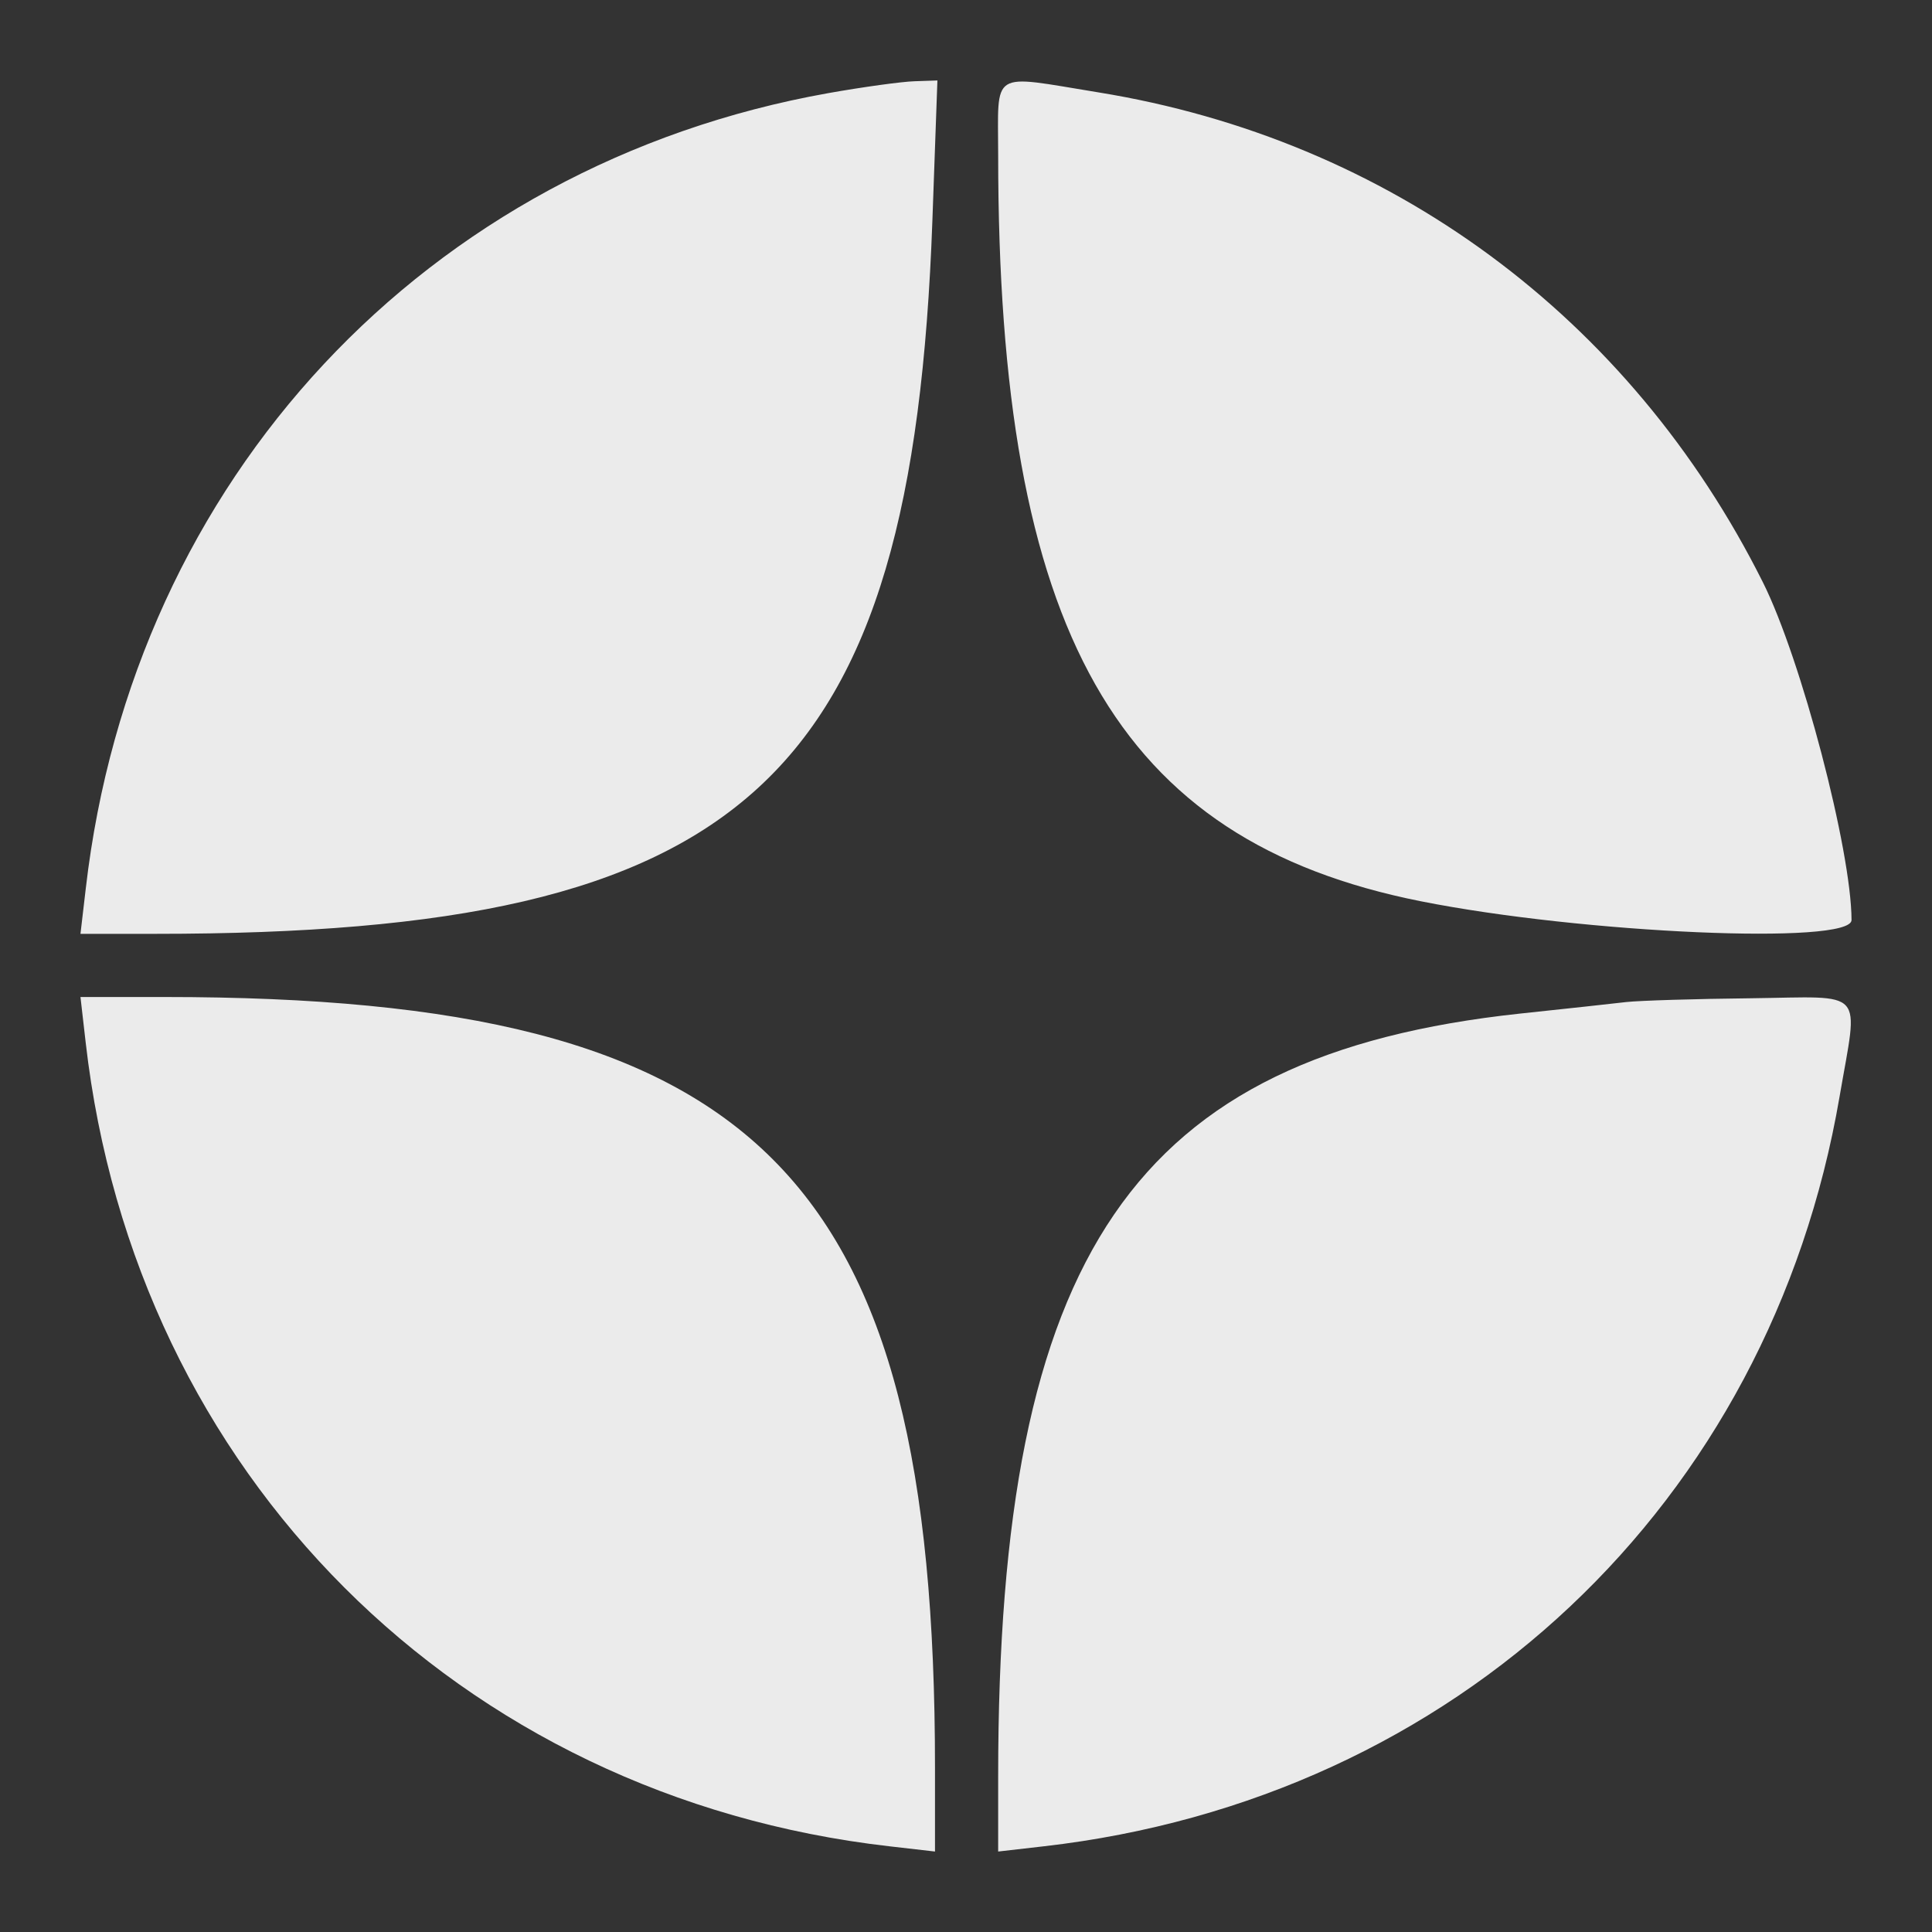 <?xml version="1.0" encoding="UTF-8"?> <svg xmlns="http://www.w3.org/2000/svg" viewBox="0 0 20.00 20.00" data-guides="{&quot;vertical&quot;:[],&quot;horizontal&quot;:[]}"><rect x="0" y="0" width="20.00" height="20.00" fill="#333333" stroke="none"/><defs></defs><path fill="#ffffff" stroke="none" fill-opacity="0.9" stroke-width="1" stroke-opacity="1" clip-rule="evenodd" fill-rule="evenodd" id="tSvg11c09615877" title="Path 1" d="M8.575 0.964C4.412 1.705 1.378 4.954 0.888 9.197C0.87 9.353 0.851 9.51 0.833 9.667C1.093 9.667 1.352 9.667 1.612 9.667C7.733 9.667 9.443 8.096 9.652 2.285C9.669 1.801 9.687 1.317 9.704 0.833C9.625 0.836 9.546 0.838 9.467 0.841C9.336 0.845 8.935 0.9 8.575 0.964ZM10.333 1.606C10.333 6.546 11.555 8.702 14.709 9.33C16.388 9.664 19.167 9.785 19.167 9.524C19.165 8.799 18.646 6.82 18.249 6.027C16.873 3.279 14.385 1.445 11.369 0.956C10.237 0.772 10.333 0.712 10.333 1.606ZM0.887 10.792C1.397 15.255 4.745 18.603 9.209 19.113C9.365 19.131 9.522 19.149 9.679 19.167C9.679 18.876 9.679 18.586 9.679 18.296C9.679 12.142 7.858 10.321 1.704 10.321C1.414 10.321 1.124 10.321 0.833 10.321C0.851 10.478 0.869 10.635 0.887 10.792ZM16.836 10.373C16.701 10.389 16.204 10.443 15.732 10.493C11.735 10.923 10.333 12.973 10.333 18.388C10.333 18.648 10.333 18.907 10.333 19.167C10.49 19.149 10.647 19.131 10.804 19.113C15.074 18.625 18.321 15.567 19.043 11.353C19.238 10.215 19.331 10.319 18.124 10.334C17.551 10.34 16.971 10.358 16.836 10.373Z"></path></svg> 